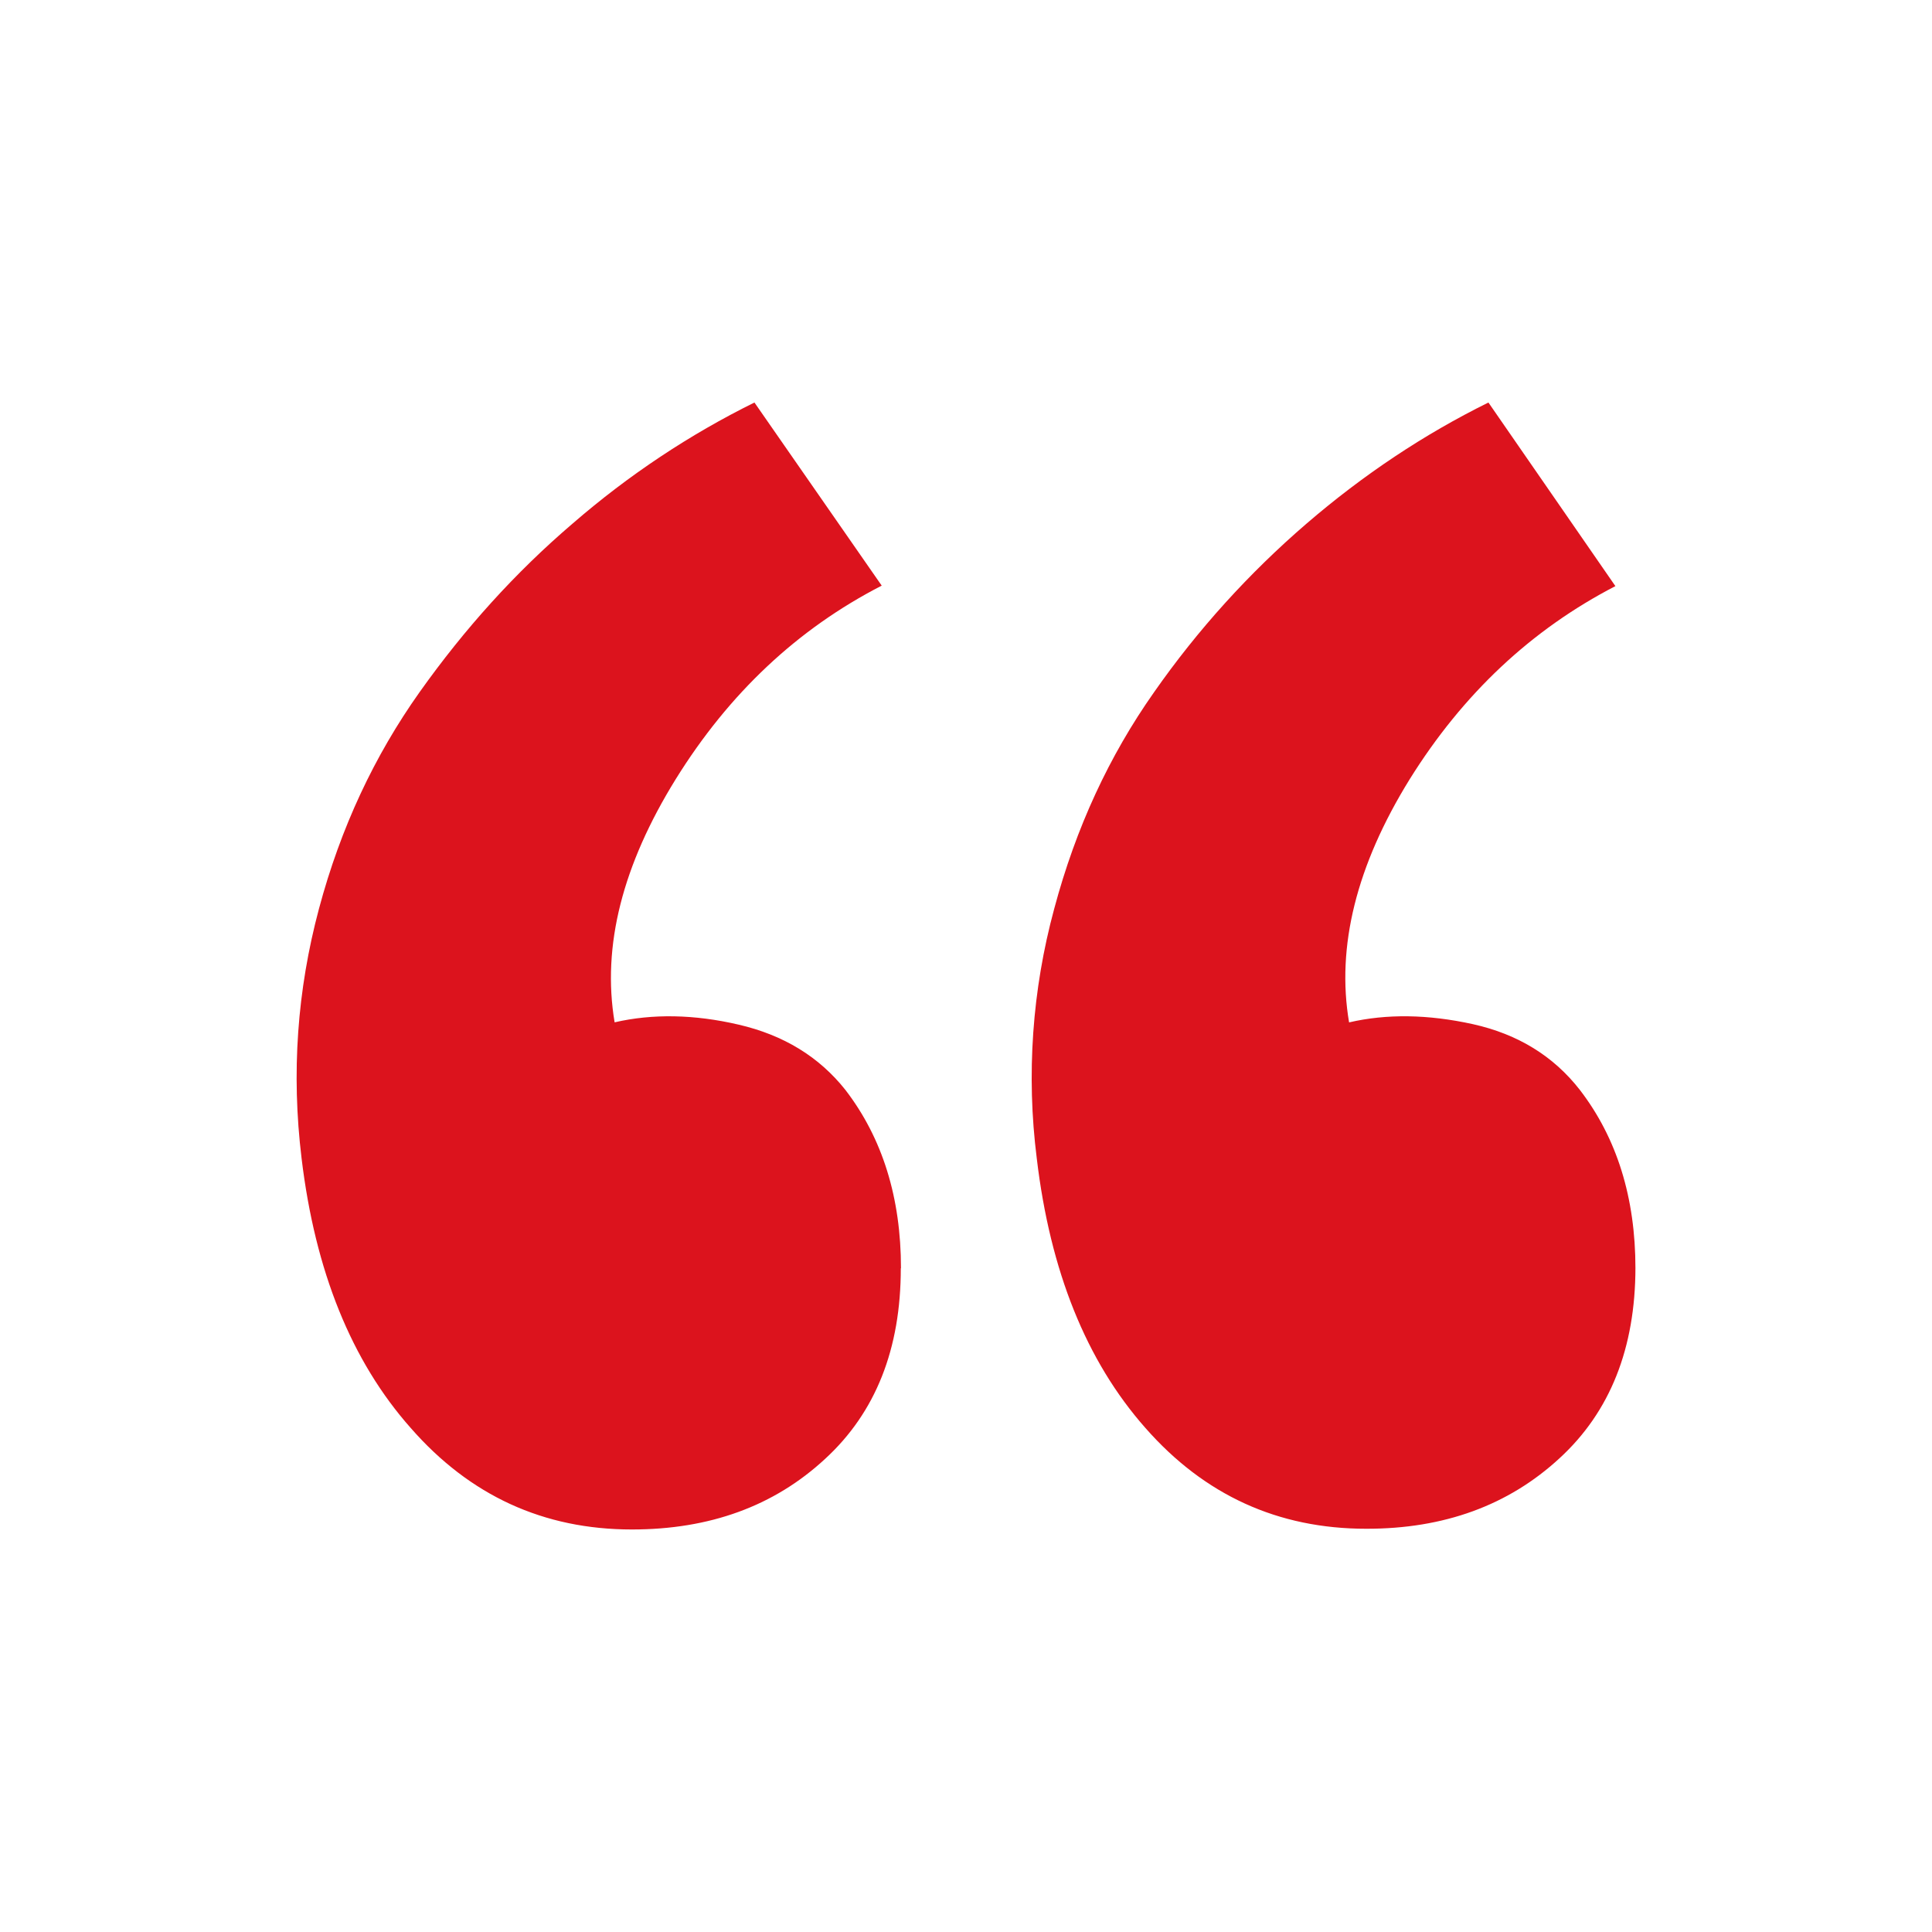 <svg width="32" height="32" viewBox="0 0 32 32" fill="none" xmlns="http://www.w3.org/2000/svg">
<path d="M14.923 21.009C14.923 19.836 14.616 18.851 14.003 18.053C13.568 17.504 12.978 17.143 12.233 16.971C11.5 16.8 10.807 16.788 10.18 16.933C9.967 15.666 10.313 14.325 11.193 12.904C12.075 11.483 13.212 10.415 14.604 9.7L12.496 6.667C11.429 7.194 10.416 7.864 9.483 8.673C8.536 9.482 7.696 10.413 6.949 11.465C6.203 12.517 5.643 13.705 5.283 15.052C4.923 16.398 4.823 17.772 4.995 19.185C5.219 21.052 5.821 22.545 6.803 23.652C7.783 24.773 9.004 25.333 10.467 25.333C11.753 25.333 12.821 24.947 13.667 24.163C14.503 23.395 14.921 22.342 14.92 21.005L14.923 21.009ZM27.088 21.009C27.088 19.836 26.781 18.851 26.168 18.053C25.732 17.493 25.143 17.13 24.399 16.964C23.652 16.799 22.967 16.79 22.345 16.934C22.132 15.681 22.465 14.335 23.348 12.908C24.228 11.495 25.364 10.428 26.756 9.708L24.653 6.667C23.586 7.194 22.581 7.863 21.64 8.673C20.685 9.495 19.836 10.433 19.115 11.465C18.373 12.518 17.821 13.705 17.461 15.052C17.096 16.398 16.997 17.802 17.172 19.185C17.393 21.052 17.993 22.545 18.972 23.652C19.95 24.765 21.169 25.321 22.629 25.321C23.918 25.323 24.986 24.933 25.832 24.152C26.668 23.384 27.087 22.331 27.088 20.994V21.009Z" fill="#DC131D"/>
</svg>
